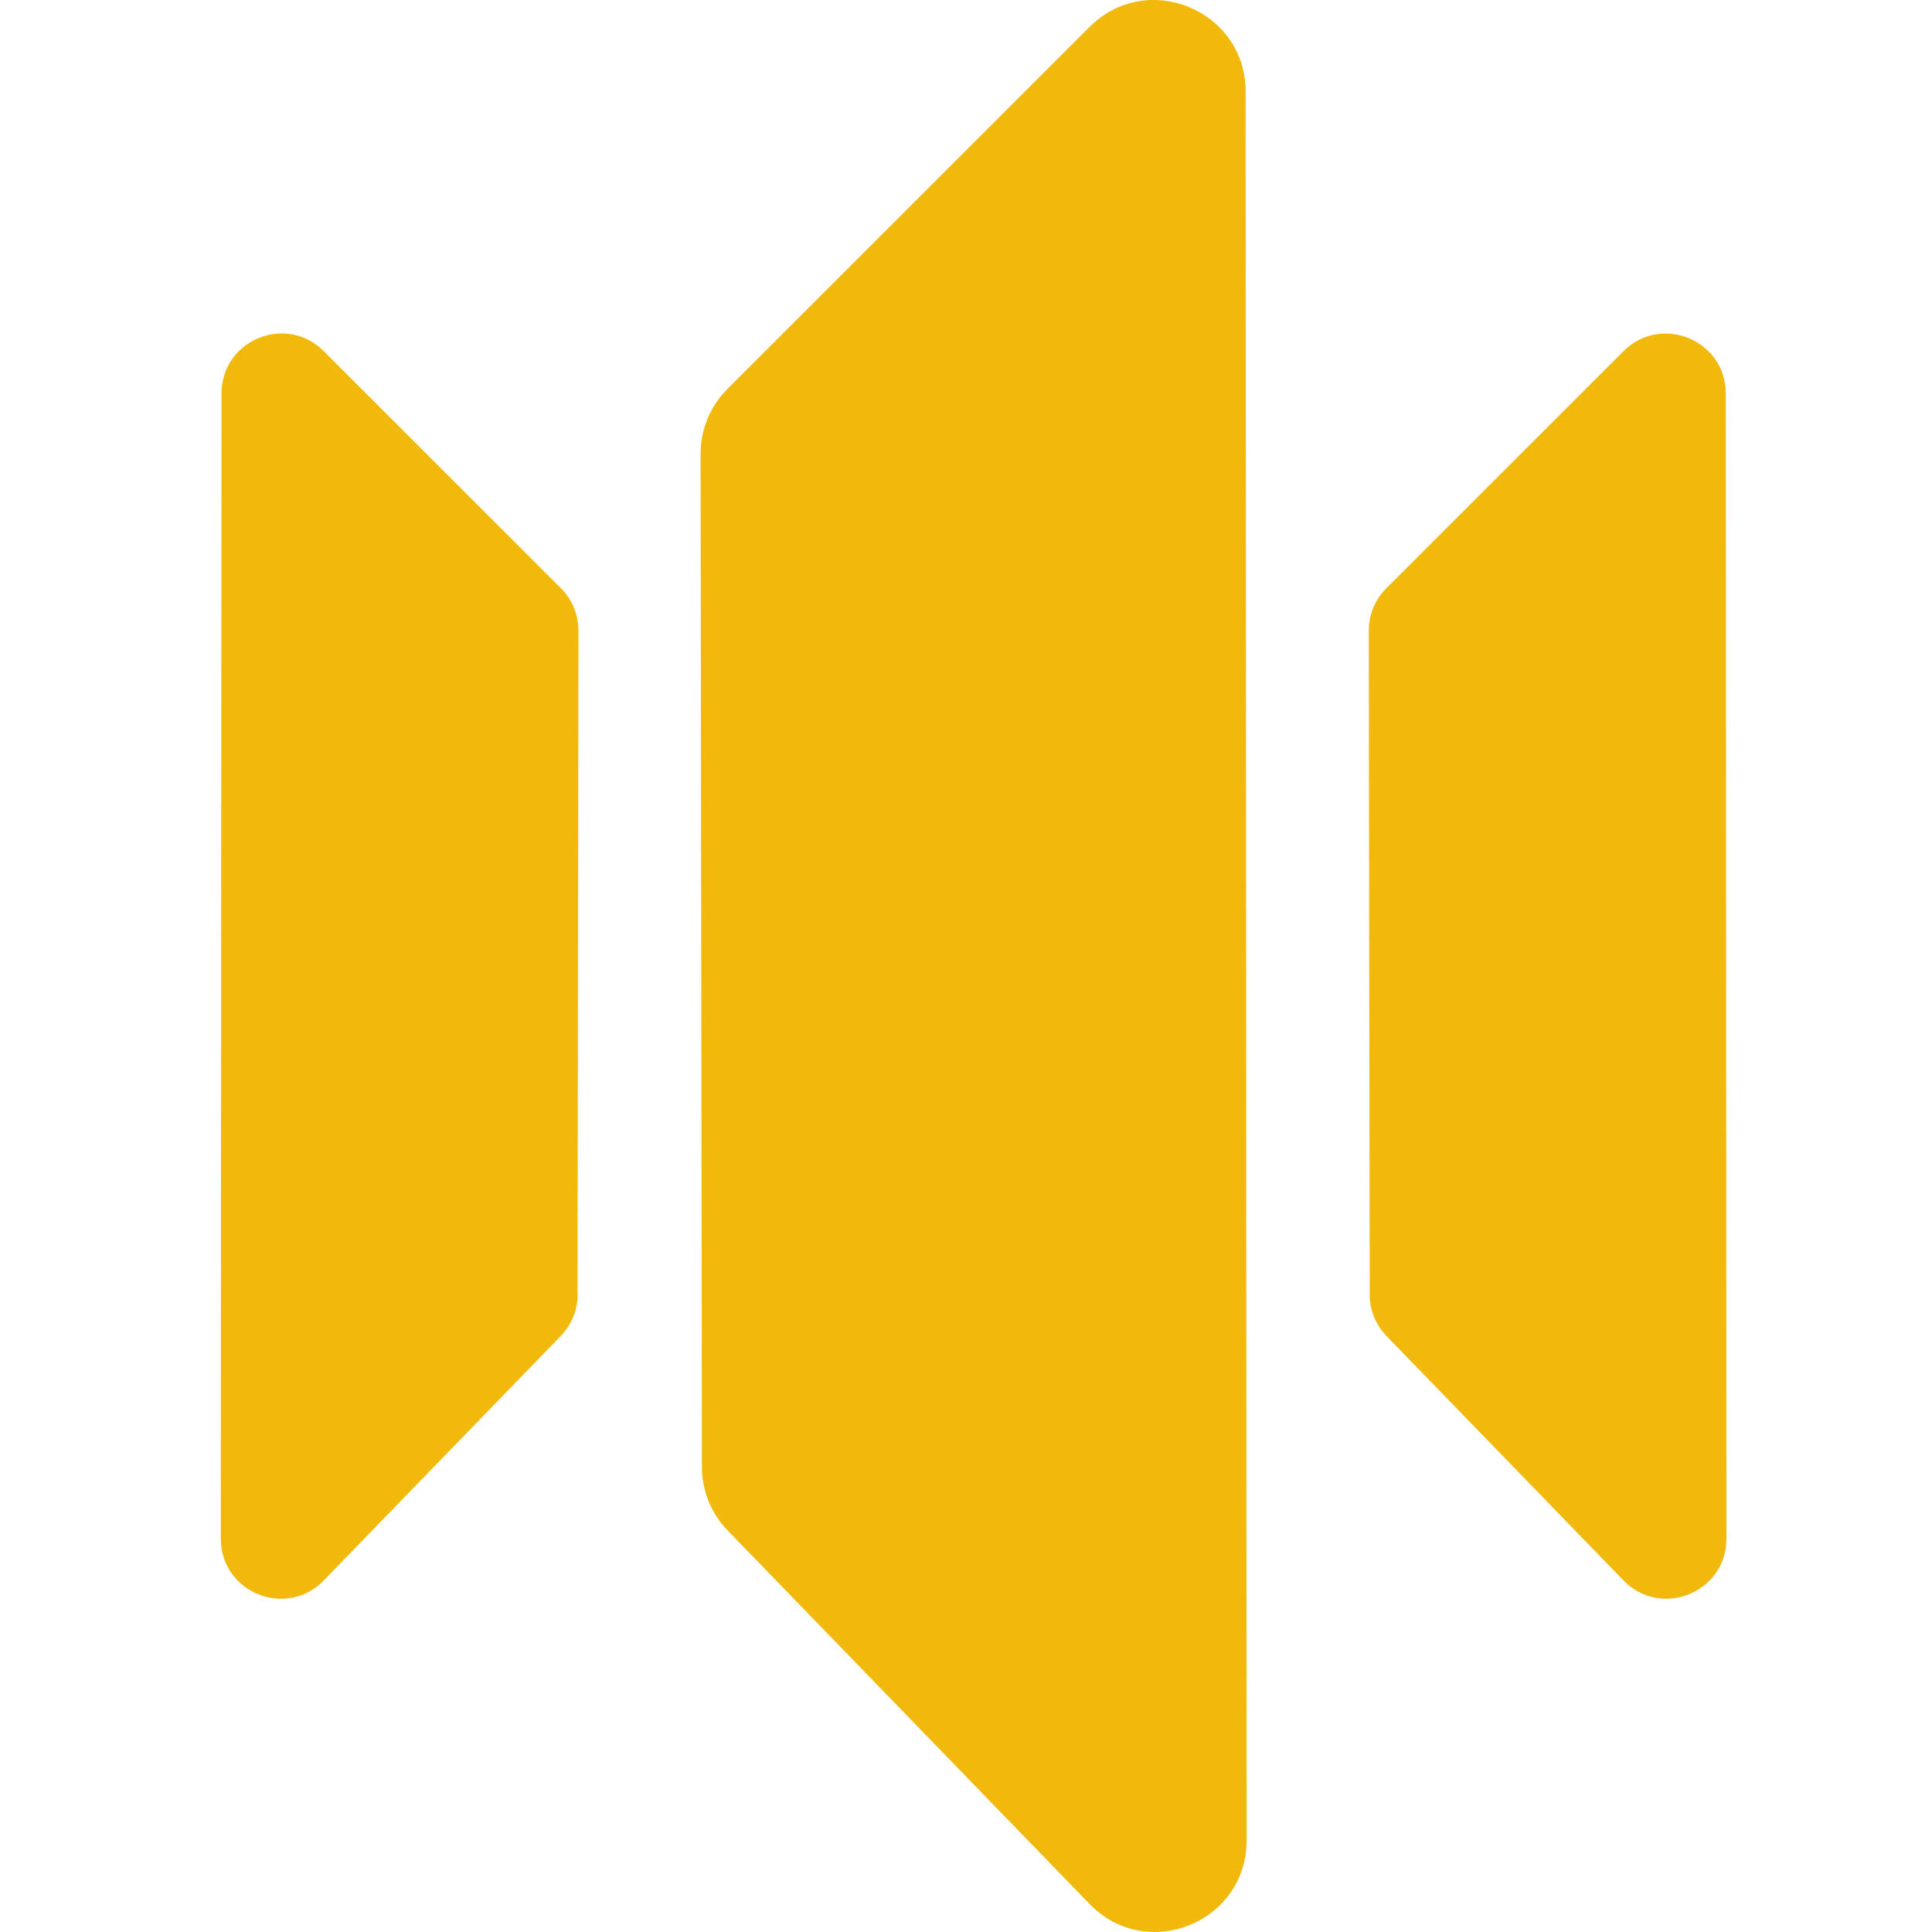 <svg width="35" height="35" viewBox="0 0 35 35" fill="none" xmlns="http://www.w3.org/2000/svg">
  <path
    d="M12.716 26.578L12.692 8.22C12.692 7.78 12.866 7.358 13.178 7.046L19.738 0.488C20.78 -0.554 22.565 0.183 22.565 1.658L22.584 33.339C22.584 34.829 20.774 35.562 19.738 34.492L13.182 27.726C12.883 27.417 12.716 27.006 12.716 26.576V26.578Z"
    fill="#F0B90B" />
  <path
    d="M24.814 23.445L24.805 17.576L24.797 11.425C24.797 11.137 24.911 10.859 25.115 10.656L29.411 6.362C30.094 5.679 31.264 6.162 31.264 7.129L31.276 27.875C31.276 28.85 30.091 29.331 29.411 28.631L25.117 24.202C24.922 24 24.812 23.729 24.812 23.447L24.814 23.445Z"
    fill="#F0B90B" />
  <path
    d="M10.462 23.445L10.471 17.576L10.479 11.425C10.479 11.137 10.365 10.859 10.162 10.656L5.865 6.362C5.183 5.677 4.013 6.16 4.013 7.127L4 27.875C4 28.85 5.185 29.331 5.865 28.631L10.159 24.202C10.354 24 10.465 23.729 10.465 23.447L10.462 23.445Z"
    fill="#F0B90B" />
</svg>